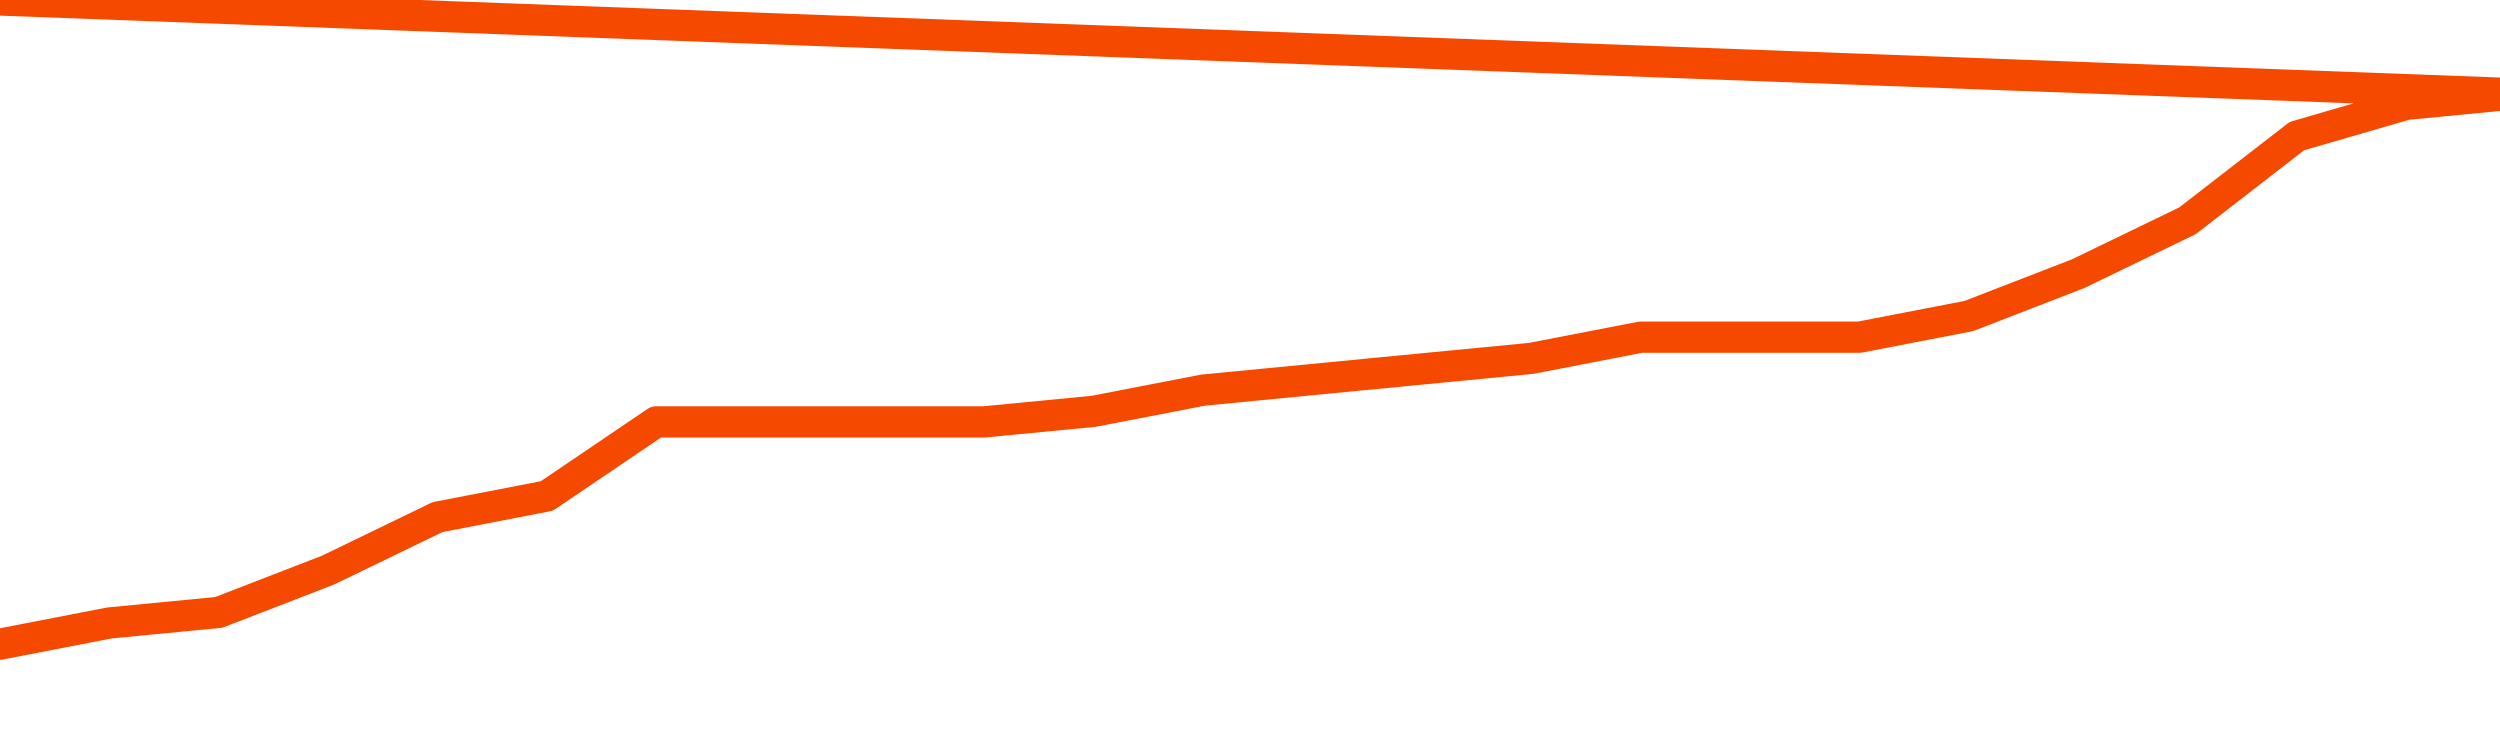       <svg
        version="1.1"
        xmlns="http://www.w3.org/2000/svg"
        width="80"
        height="24"
        viewBox="0 0 80 24">
        <path
          fill="url(#gradient)"
          fill-opacity="0.56"
          stroke="none"
          d="M 0,26 0.0,20.613 3.5,19.935 7.0,19.597 10.5,18.242 14.0,16.548 17.5,15.871 21.0,13.5 24.5,13.5 28.0,13.5 31.5,13.5 35.0,13.161 38.5,12.484 42.0,12.145 45.5,11.806 49.0,11.468 52.5,10.79 56.0,10.79 59.5,10.79 63.0,10.113 66.5,8.758 70.0,7.065 73.5,4.355 77.0,3.339 80.5,3.0 82,26 Z"
        />
        <path
          fill="none"
          stroke="#F64900"
          stroke-width="1"
          stroke-linejoin="round"
          stroke-linecap="round"
          d="M 0.0,20.613 3.5,19.935 7.0,19.597 10.5,18.242 14.0,16.548 17.5,15.871 21.0,13.5 24.5,13.5 28.0,13.5 31.5,13.5 35.0,13.161 38.5,12.484 42.0,12.145 45.5,11.806 49.0,11.468 52.5,10.79 56.0,10.79 59.5,10.79 63.0,10.113 66.5,8.758 70.0,7.065 73.5,4.355 77.0,3.339 80.5,3.0.join(' ') }"
        />
      </svg>
